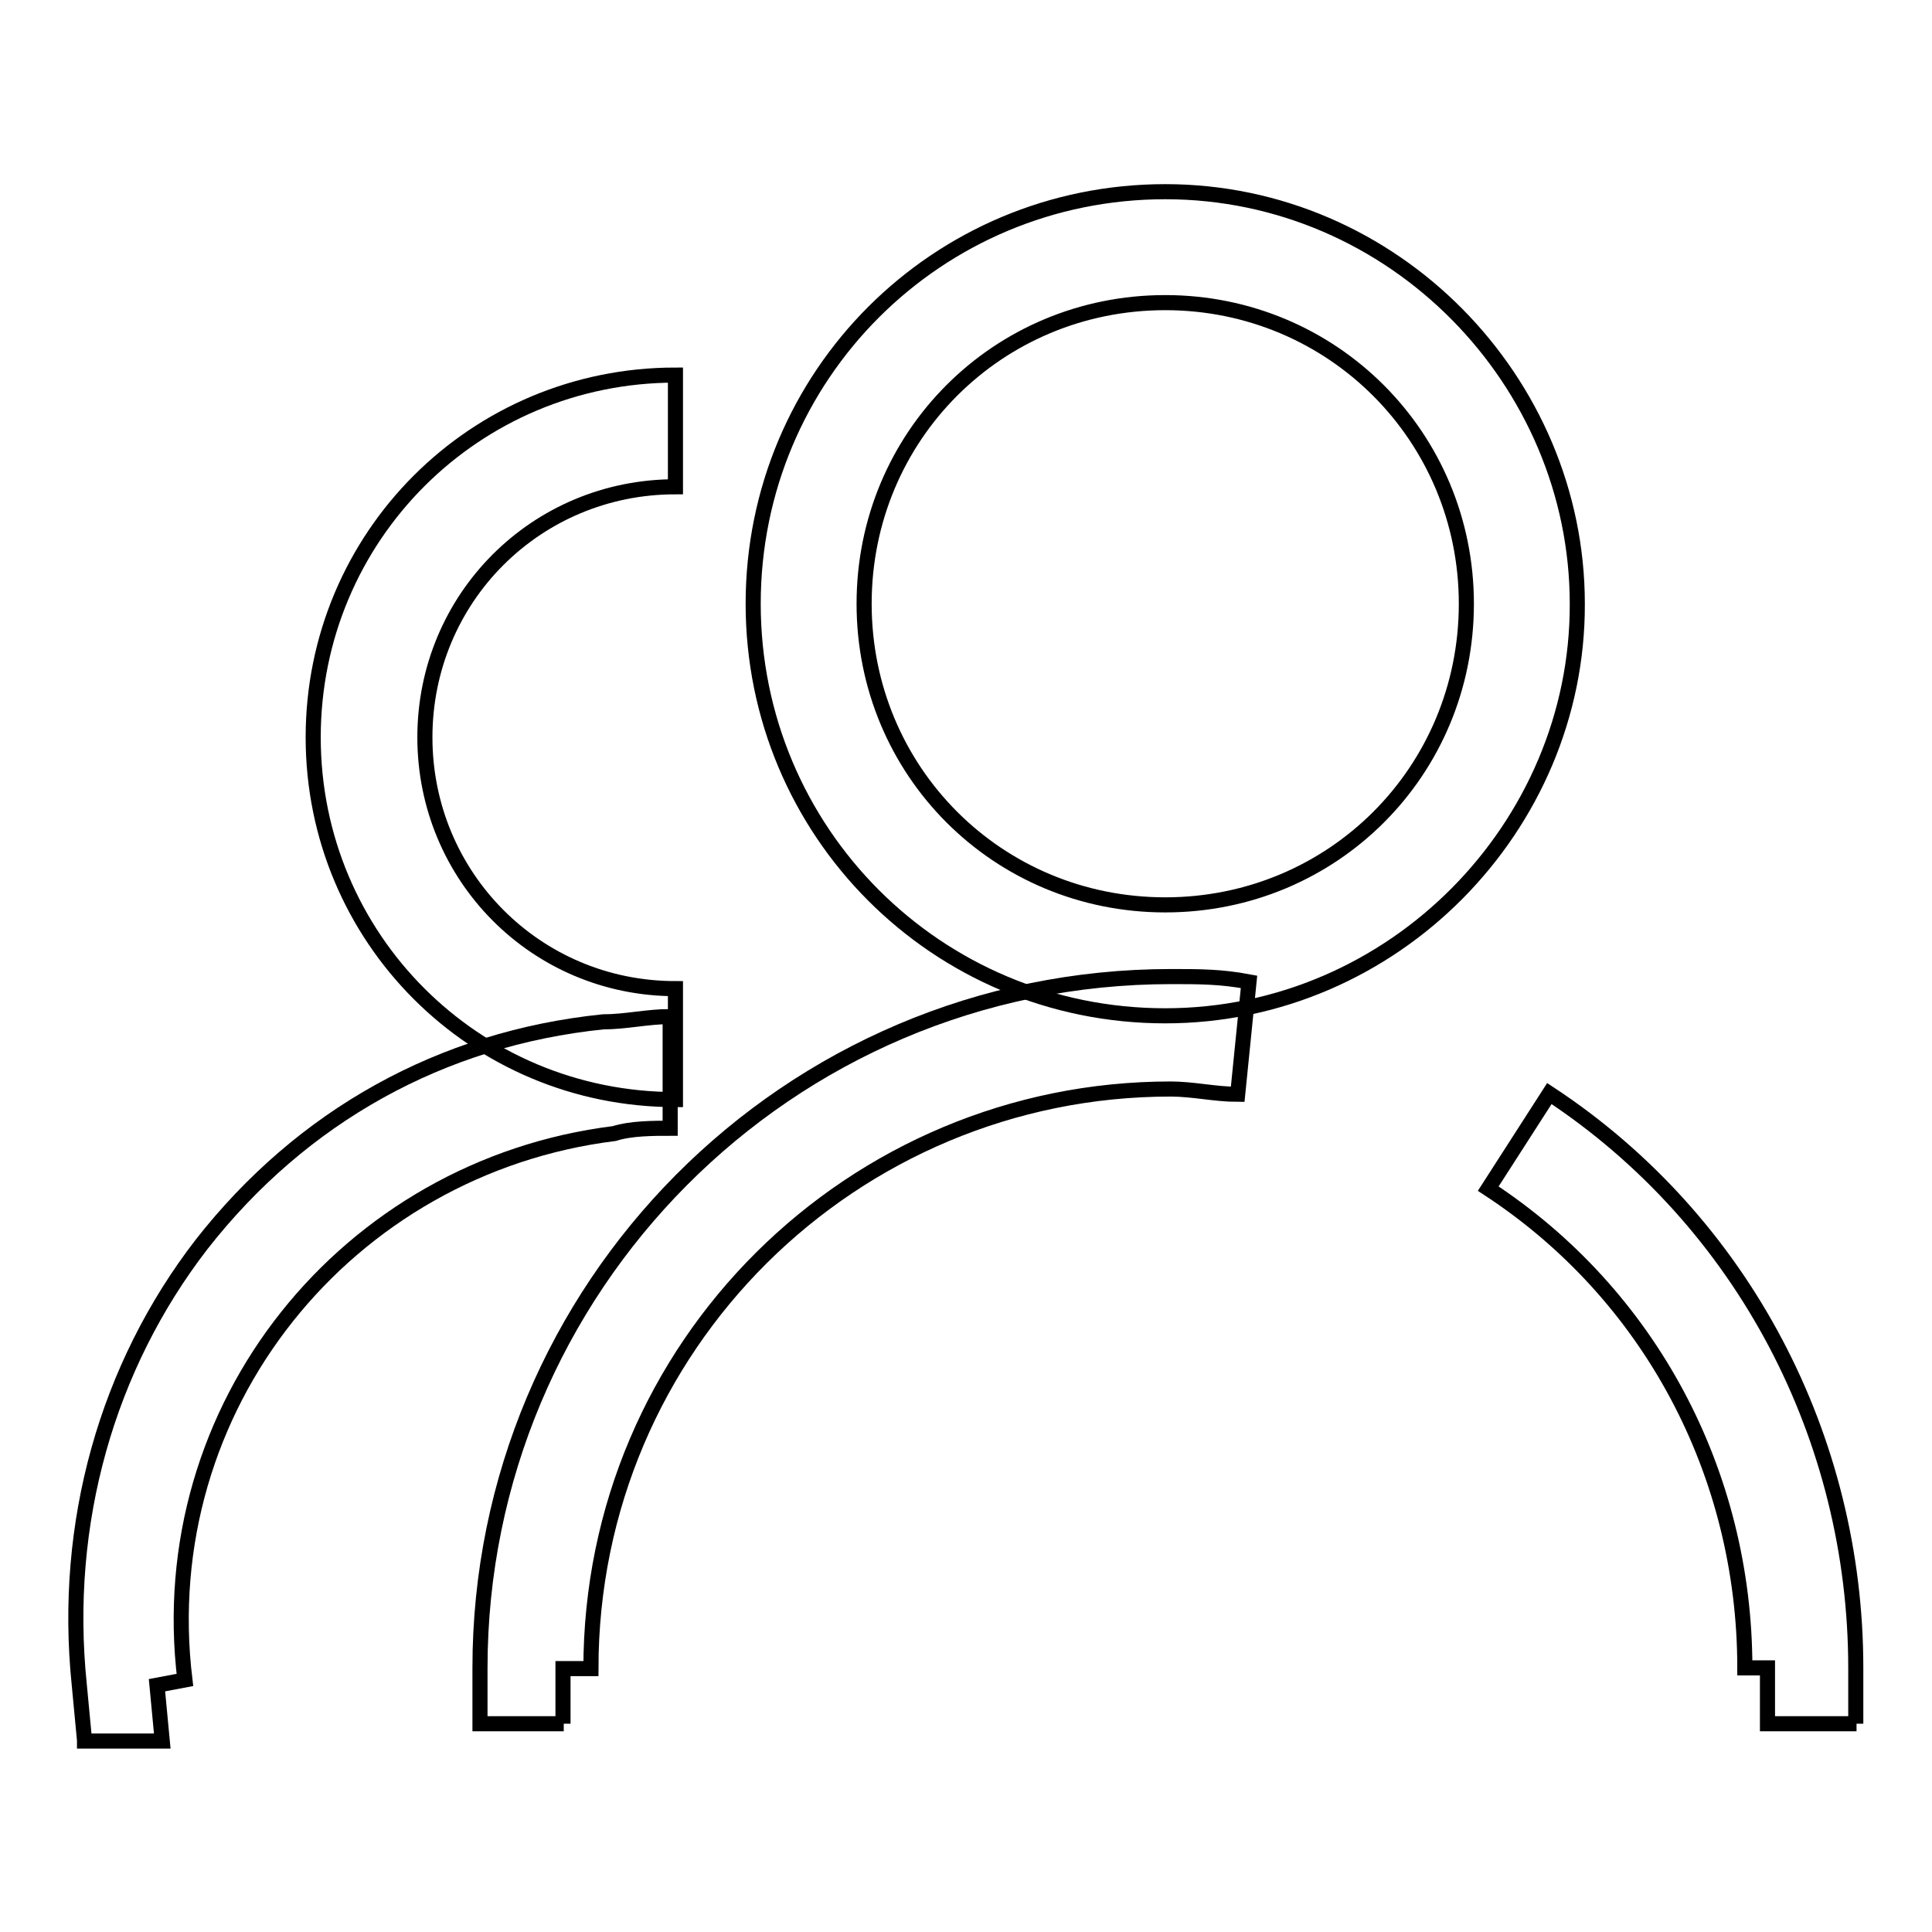 <?xml version="1.0" encoding="utf-8"?>
<!-- Svg Vector Icons : http://www.onlinewebfonts.com/icon -->
<!DOCTYPE svg PUBLIC "-//W3C//DTD SVG 1.1//EN" "http://www.w3.org/Graphics/SVG/1.1/DTD/svg11.dtd">
<svg version="1.1" xmlns="http://www.w3.org/2000/svg" xmlns:xlink="http://www.w3.org/1999/xlink" x="0px" y="0px" viewBox="0 0 256 256" enable-background="new 0 0 256 256" xml:space="preserve">
<g> <path stroke-width="2" fill-opacity="0" stroke="#000000"  d="M154.4,134.6c-30.3,0-54.6-24.4-54.6-54.6c0-30.3,24.4-54.6,54.6-54.6c30.3,0,54.6,25.1,54.6,54.6 C209.1,109.5,184.7,134.6,154.4,134.6z M154.4,40.1c-22.2,0-39.9,17.7-39.9,39.9c0,22.2,17.7,39.9,39.9,39.9 c22.2,0,39.9-17.7,39.9-39.9C194.3,57.9,176.6,40.1,154.4,40.1z"/> <path stroke-width="2" fill-opacity="0" stroke="#000000"  d="M74.7,228.4H63.6V221c0-50.2,40.6-91.6,91.6-91.6c3.7,0,6.6,0,10.3,0.7L164,145c-3,0-5.9-0.7-8.9-0.7 c-42.1,0-76.8,34-76.8,76.8h-3.7V228.4L74.7,228.4z M246,228.4h-11.8V221h-3c0-25.8-12.6-49.5-34-63.5l8.1-12.6 c25.8,17,40.6,45.8,40.6,76.1V228.4z M89.5,145.7c-26.6,0-48-21.4-48-48c0-26.6,21.4-48,48-48v14.8c-18.5,0-33.2,14.8-33.2,33.2 S71,131,89.5,131V145.7L89.5,145.7z"/> <path stroke-width="2" fill-opacity="0" stroke="#000000"  d="M11.2,230.6l-0.7-7.4c-2.2-21.4,3.7-42.1,16.2-58.3c13.3-17,31.8-27.3,53.2-29.5c3,0,5.9-0.7,8.9-0.7v14.8 c-2.2,0-5.2,0-7.4,0.7c-35.4,4.4-61.3,36.2-56.9,72.4l-3.7,0.7l0.7,7.4H11.2z"/></g>
</svg>